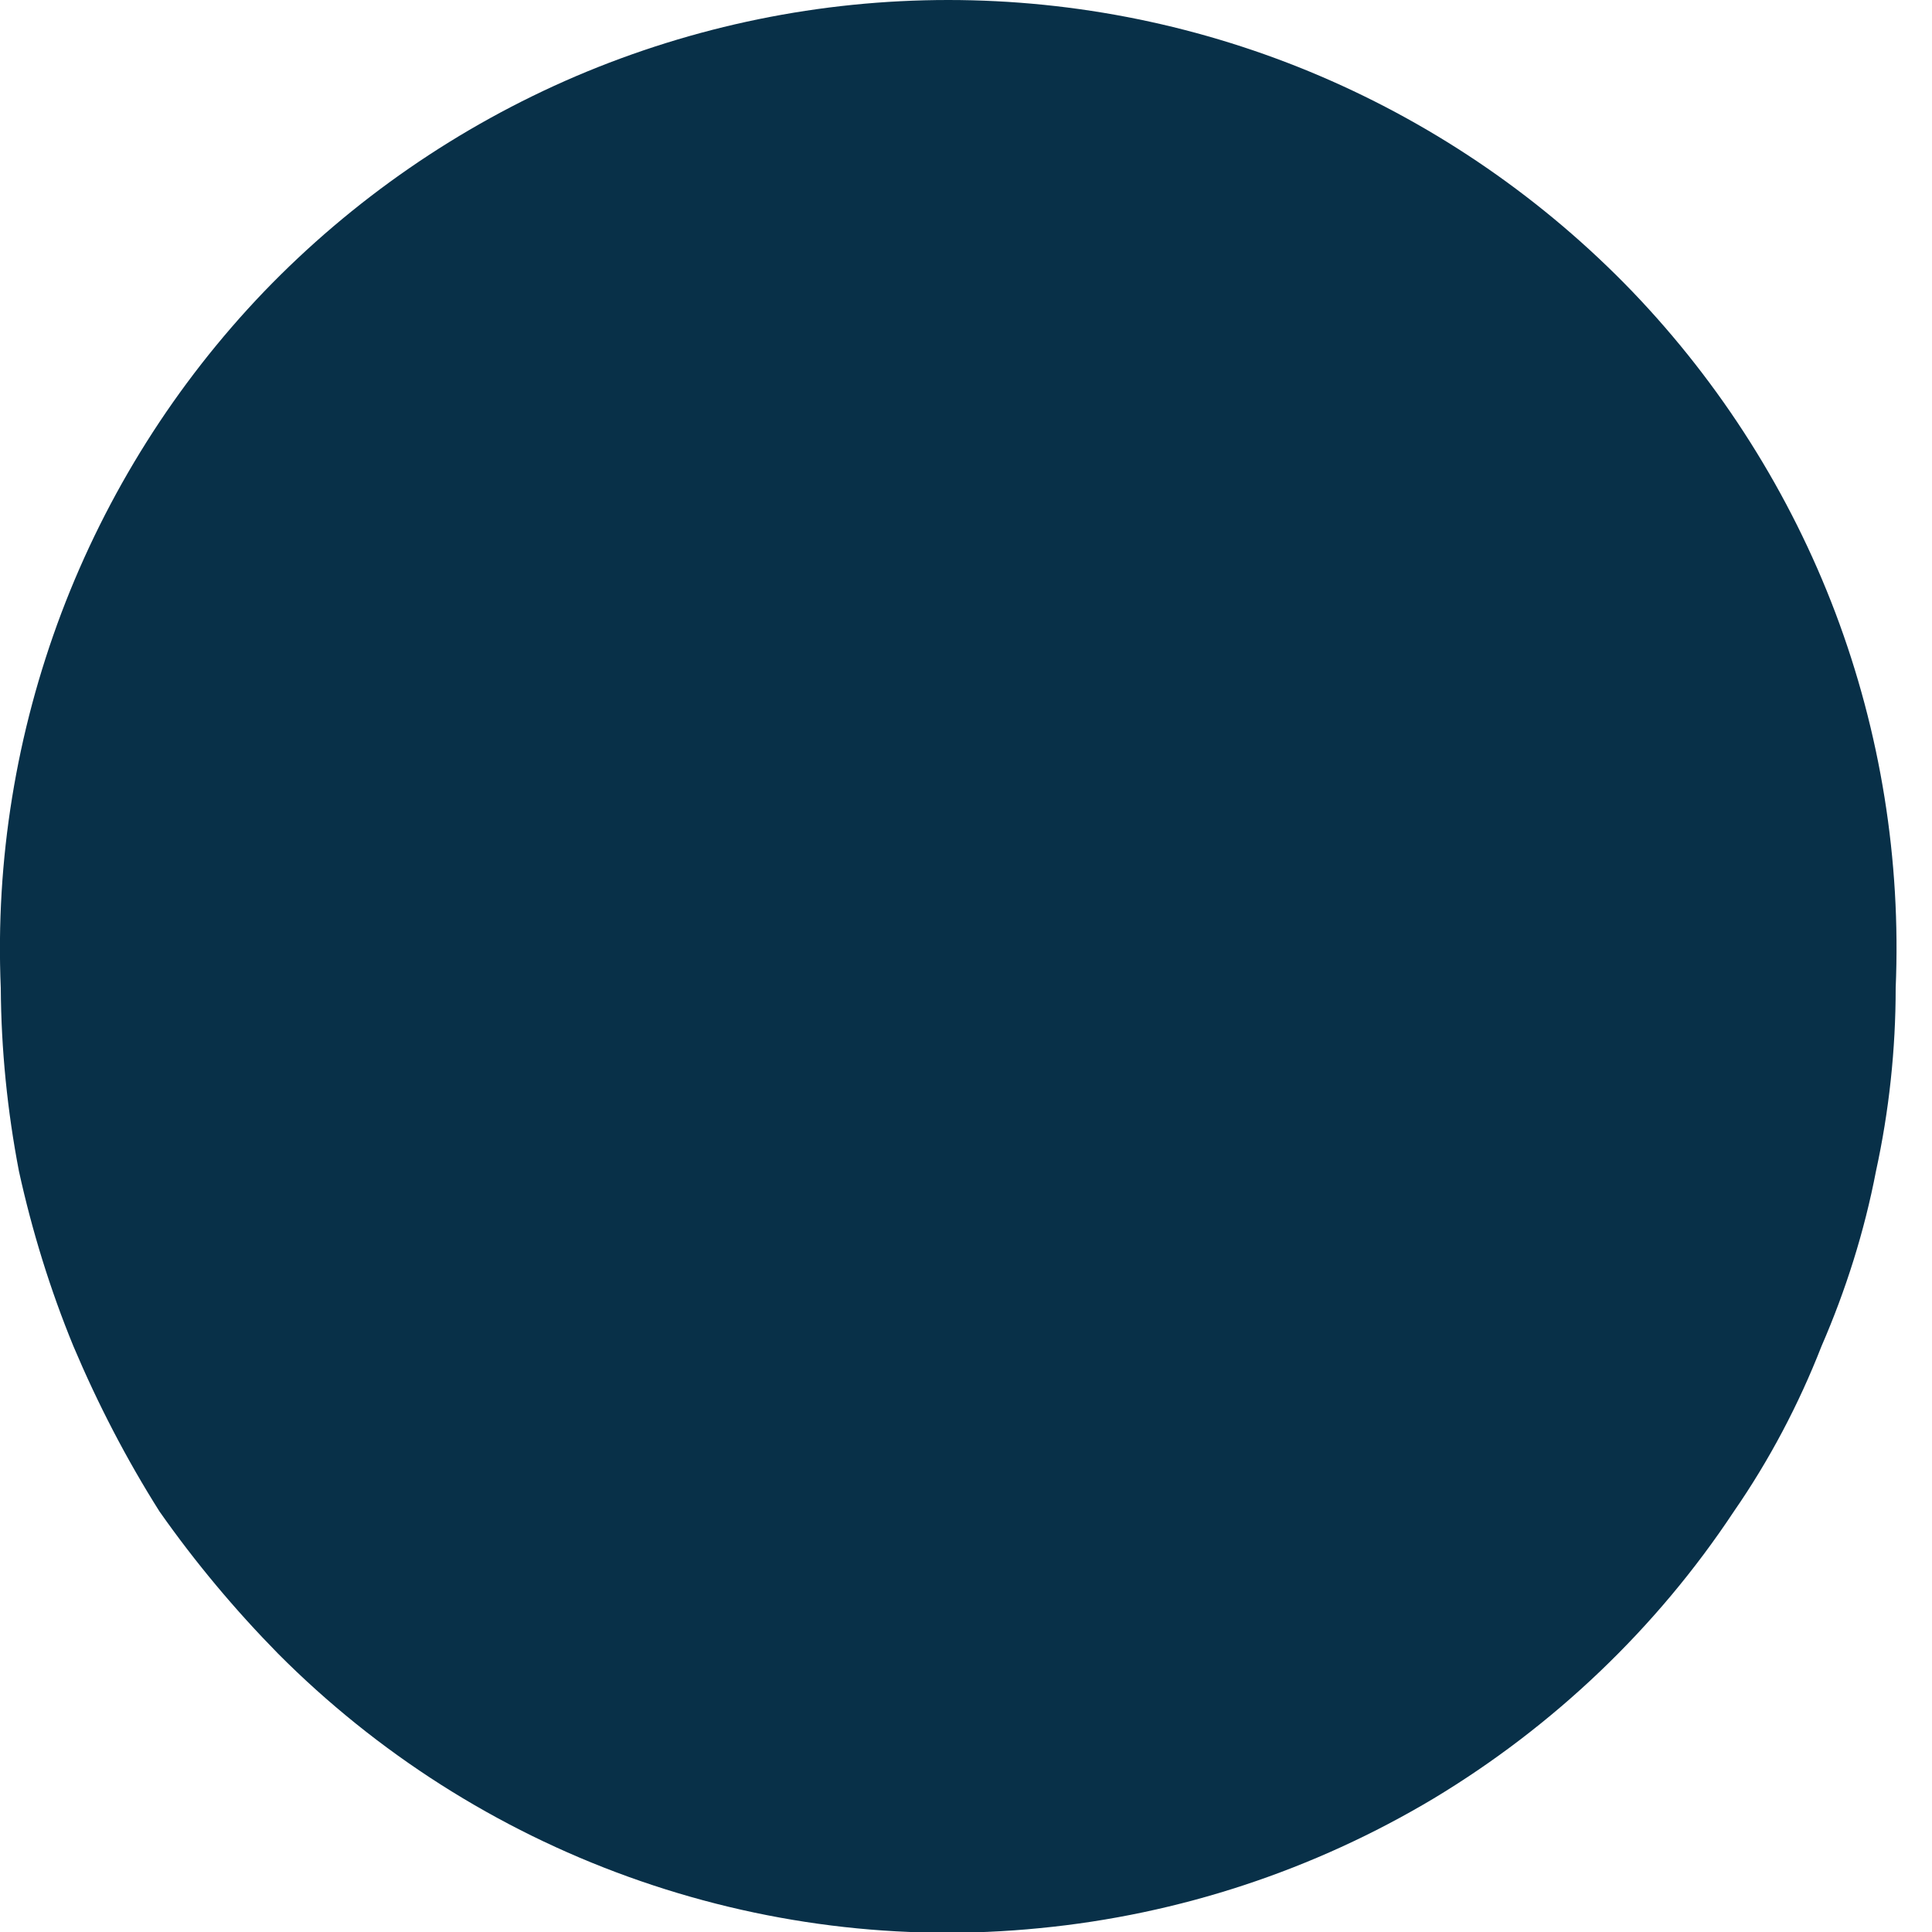 <?xml version="1.0" encoding="UTF-8"?> <svg xmlns="http://www.w3.org/2000/svg" width="5" height="5" viewBox="0 0 5 5" fill="none"> <path d="M0.413 3.912C0.505 4.043 0.608 4.166 0.72 4.28C0.976 4.537 1.285 4.734 1.626 4.857C1.967 4.98 2.33 5.026 2.691 4.99C3.052 4.955 3.4 4.84 3.711 4.654C4.021 4.467 4.287 4.214 4.487 3.912C4.579 3.779 4.655 3.635 4.714 3.484C4.777 3.339 4.825 3.187 4.855 3.031C4.889 2.875 4.906 2.716 4.906 2.557C4.92 2.226 4.867 1.896 4.75 1.586C4.633 1.277 4.454 0.994 4.225 0.755C3.996 0.517 3.721 0.327 3.417 0.197C3.113 0.067 2.785 0 2.454 0C2.123 0 1.796 0.067 1.491 0.197C1.187 0.327 0.912 0.517 0.683 0.755C0.454 0.994 0.276 1.277 0.159 1.586C0.042 1.896 -0.012 2.226 0.002 2.557C0.003 2.716 0.019 2.875 0.049 3.031C0.083 3.186 0.13 3.338 0.19 3.484C0.253 3.633 0.327 3.776 0.413 3.912Z" fill="#083048"></path> </svg> 